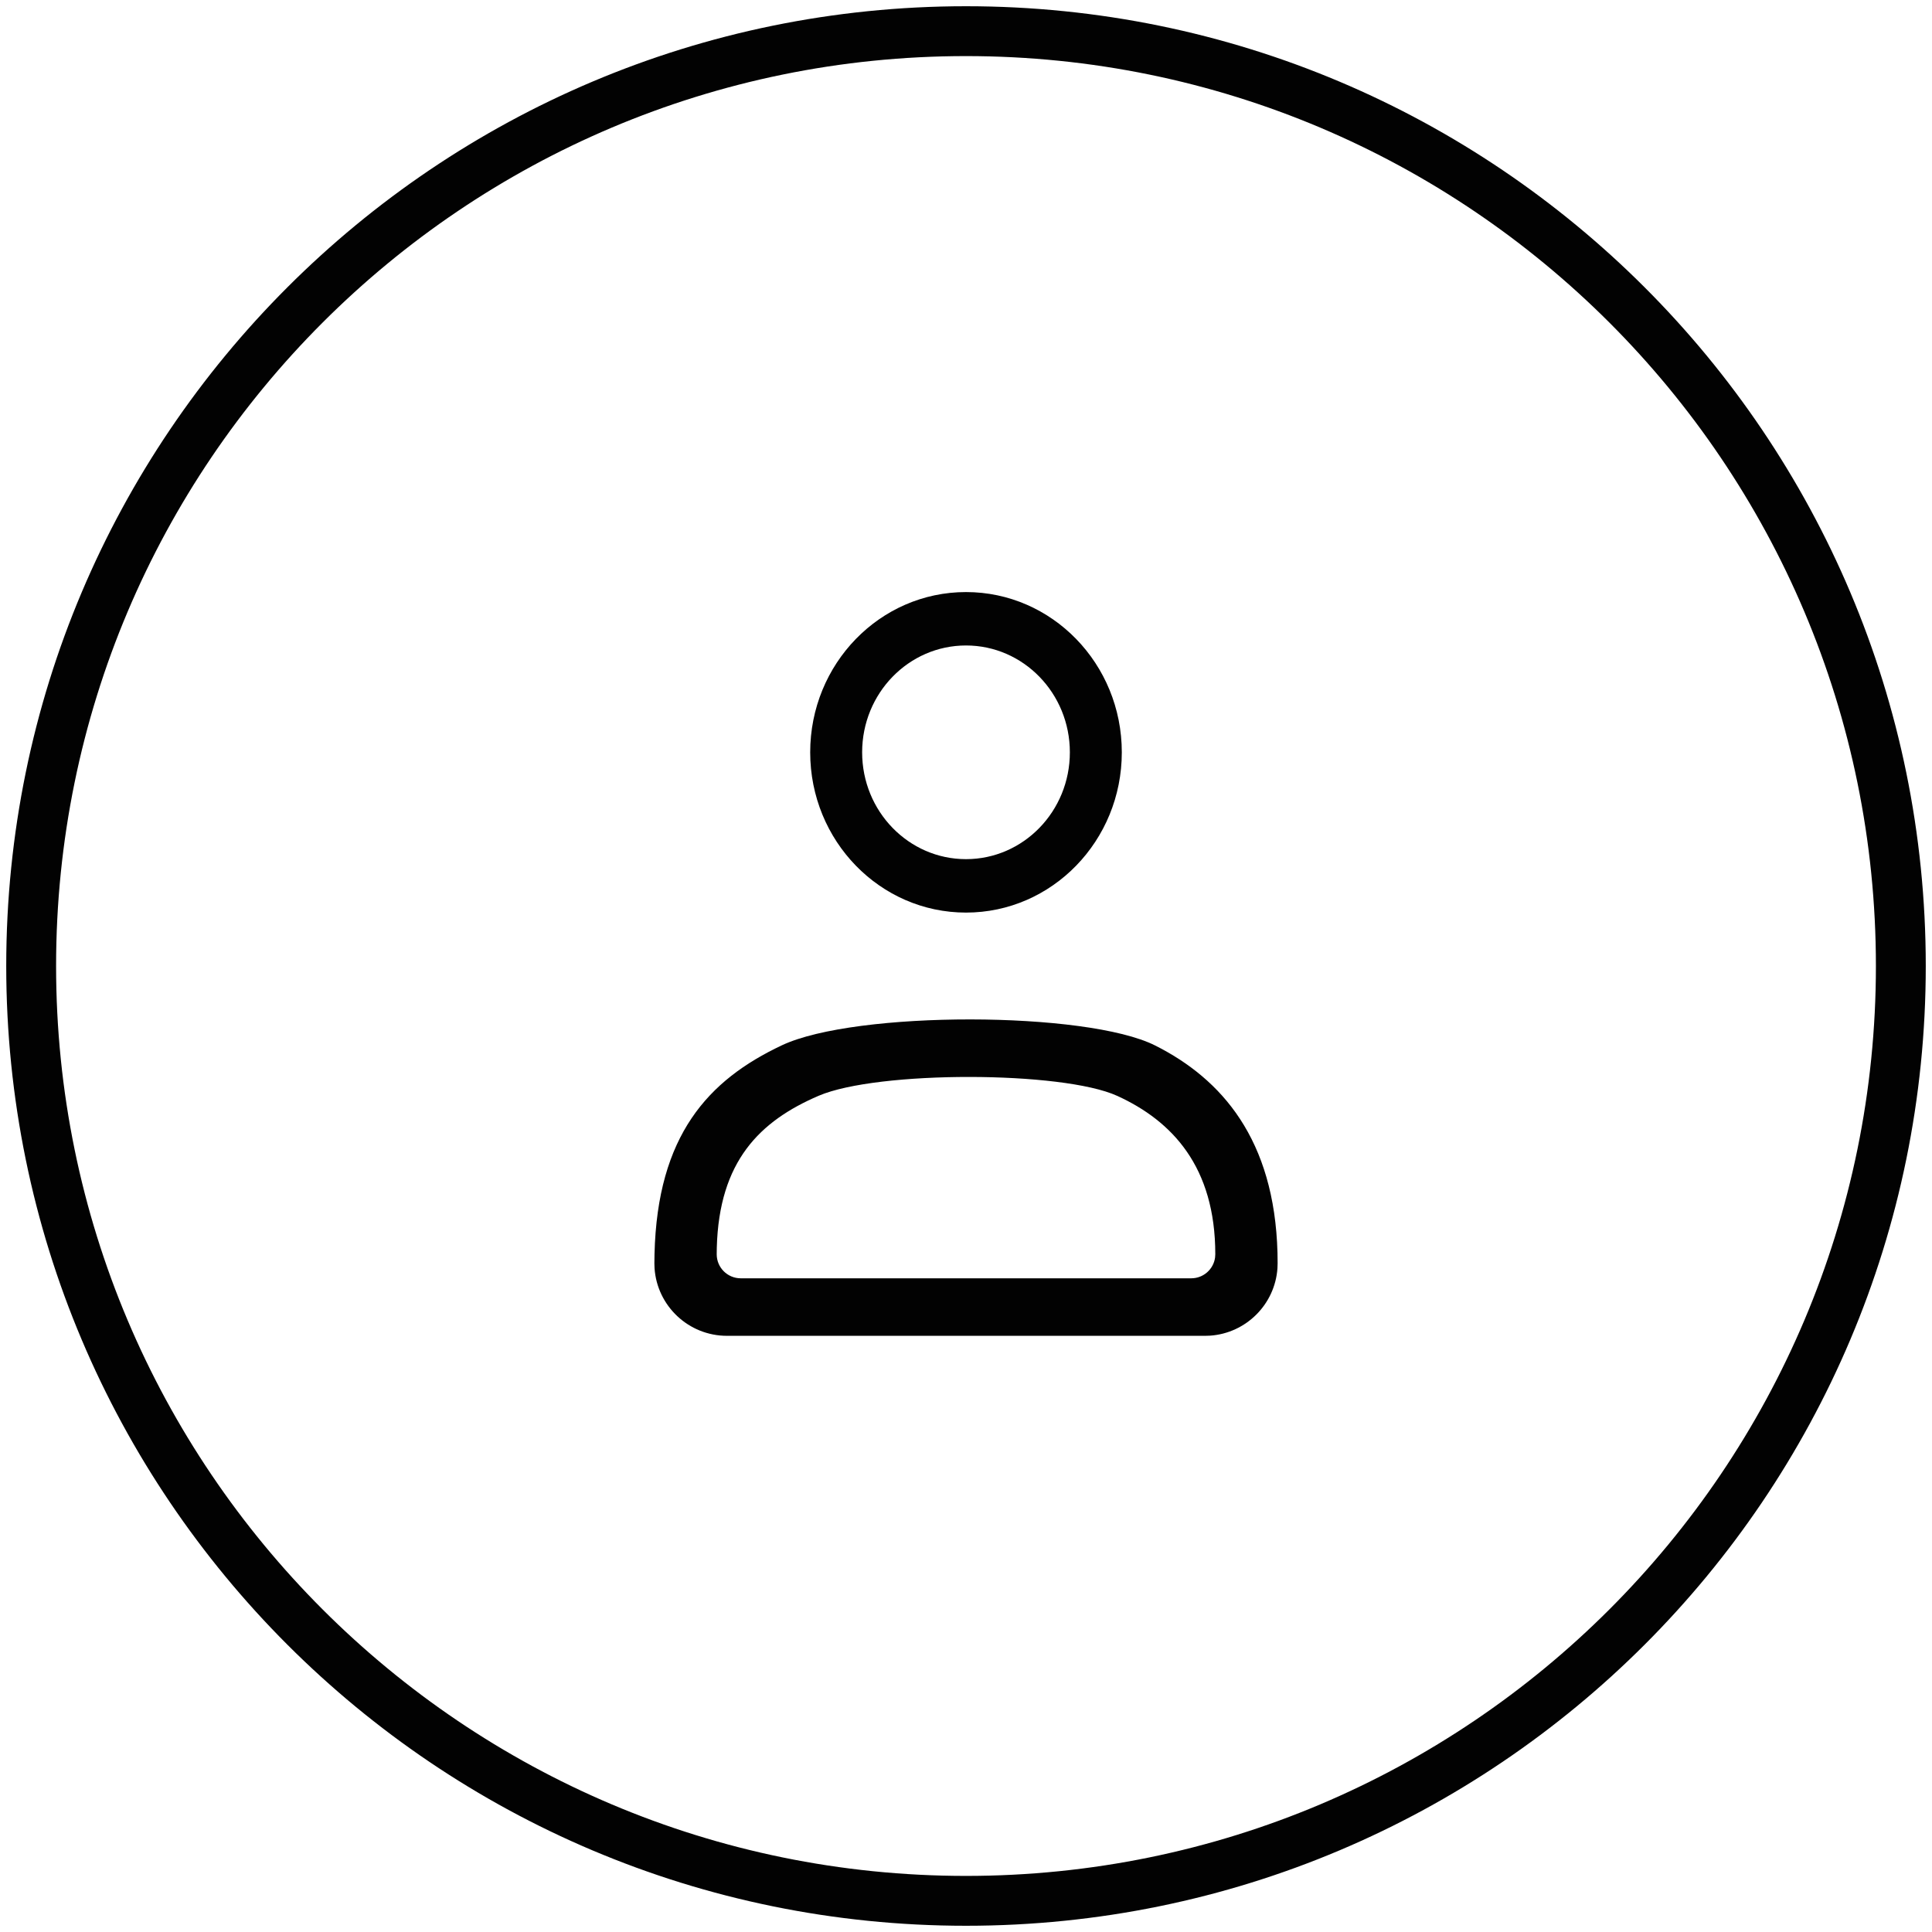 <?xml version="1.0" encoding="UTF-8"?> <svg xmlns="http://www.w3.org/2000/svg" xmlns:xlink="http://www.w3.org/1999/xlink" width="62px" height="62px" viewBox="0 0 62 62" version="1.1"><title>B717C23C-9933-45B5-A2E6-792D6C48E636</title><g id="1440x900" stroke="none" stroke-width="1" fill="none" fill-rule="evenodd"><g id="01-CTS-Management" transform="translate(-506, -1927)" fill="#020202" fill-rule="nonzero"><g id="03-section-footer" transform="translate(0, 1840)"><g id="next-link" transform="translate(222, 87)"><g id="icon" transform="translate(284, 0)"><g id="icon/tab/background"><path d="M31,0.2 C13.99,0.2 0.2,13.99 0.2,31 C0.2,48.01 13.99,61.8 31,61.8 C48.01,61.8 61.8,48.01 61.8,31 C61.8,13.99 48.01,0.2 31,0.2 Z M31,1.8 C47.127,1.8 60.2,14.873 60.2,31 C60.2,47.127 47.127,60.2 31,60.2 C14.873,60.2 1.8,47.127 1.8,31 C1.8,14.873 14.873,1.8 31,1.8 Z" id="Oval"></path></g><path d="M37.07,33.551 C39.208,34.626 40.898,36.563 40.996,40.203 L41,40.539 L40.995,40.698 C40.916,41.858 39.989,42.784 38.83,42.863 L38.671,42.868 L23.329,42.868 C22.097,42.868 21.087,41.91 21.005,40.698 L21,40.539 L21.004,40.244 C21.096,36.432 22.727,34.659 25.091,33.545 C27.454,32.431 34.868,32.442 37.07,33.551 Z M26.273,35.164 C24.382,35.975 23.077,37.264 23.003,40.036 L23,40.251 C23,40.677 23.345,41.022 23.771,41.022 L38.229,41.022 C38.619,41.022 38.942,40.732 38.993,40.356 L39,40.251 C39,37.445 37.618,35.975 35.856,35.169 C34.095,34.363 28.163,34.354 26.273,35.164 Z M31,19 C33.761,19 36,21.302 36,24.143 C36,26.983 33.761,29.286 31,29.286 C28.239,29.286 26,26.983 26,24.143 C26,21.302 28.239,19 31,19 Z M31,20.714 C29.159,20.714 27.667,22.249 27.667,24.143 C27.667,26.036 29.159,27.571 31,27.571 C32.841,27.571 34.333,26.036 34.333,24.143 C34.333,22.249 32.841,20.714 31,20.714 Z" id="user"></path></g></g></g></g></g></svg> 